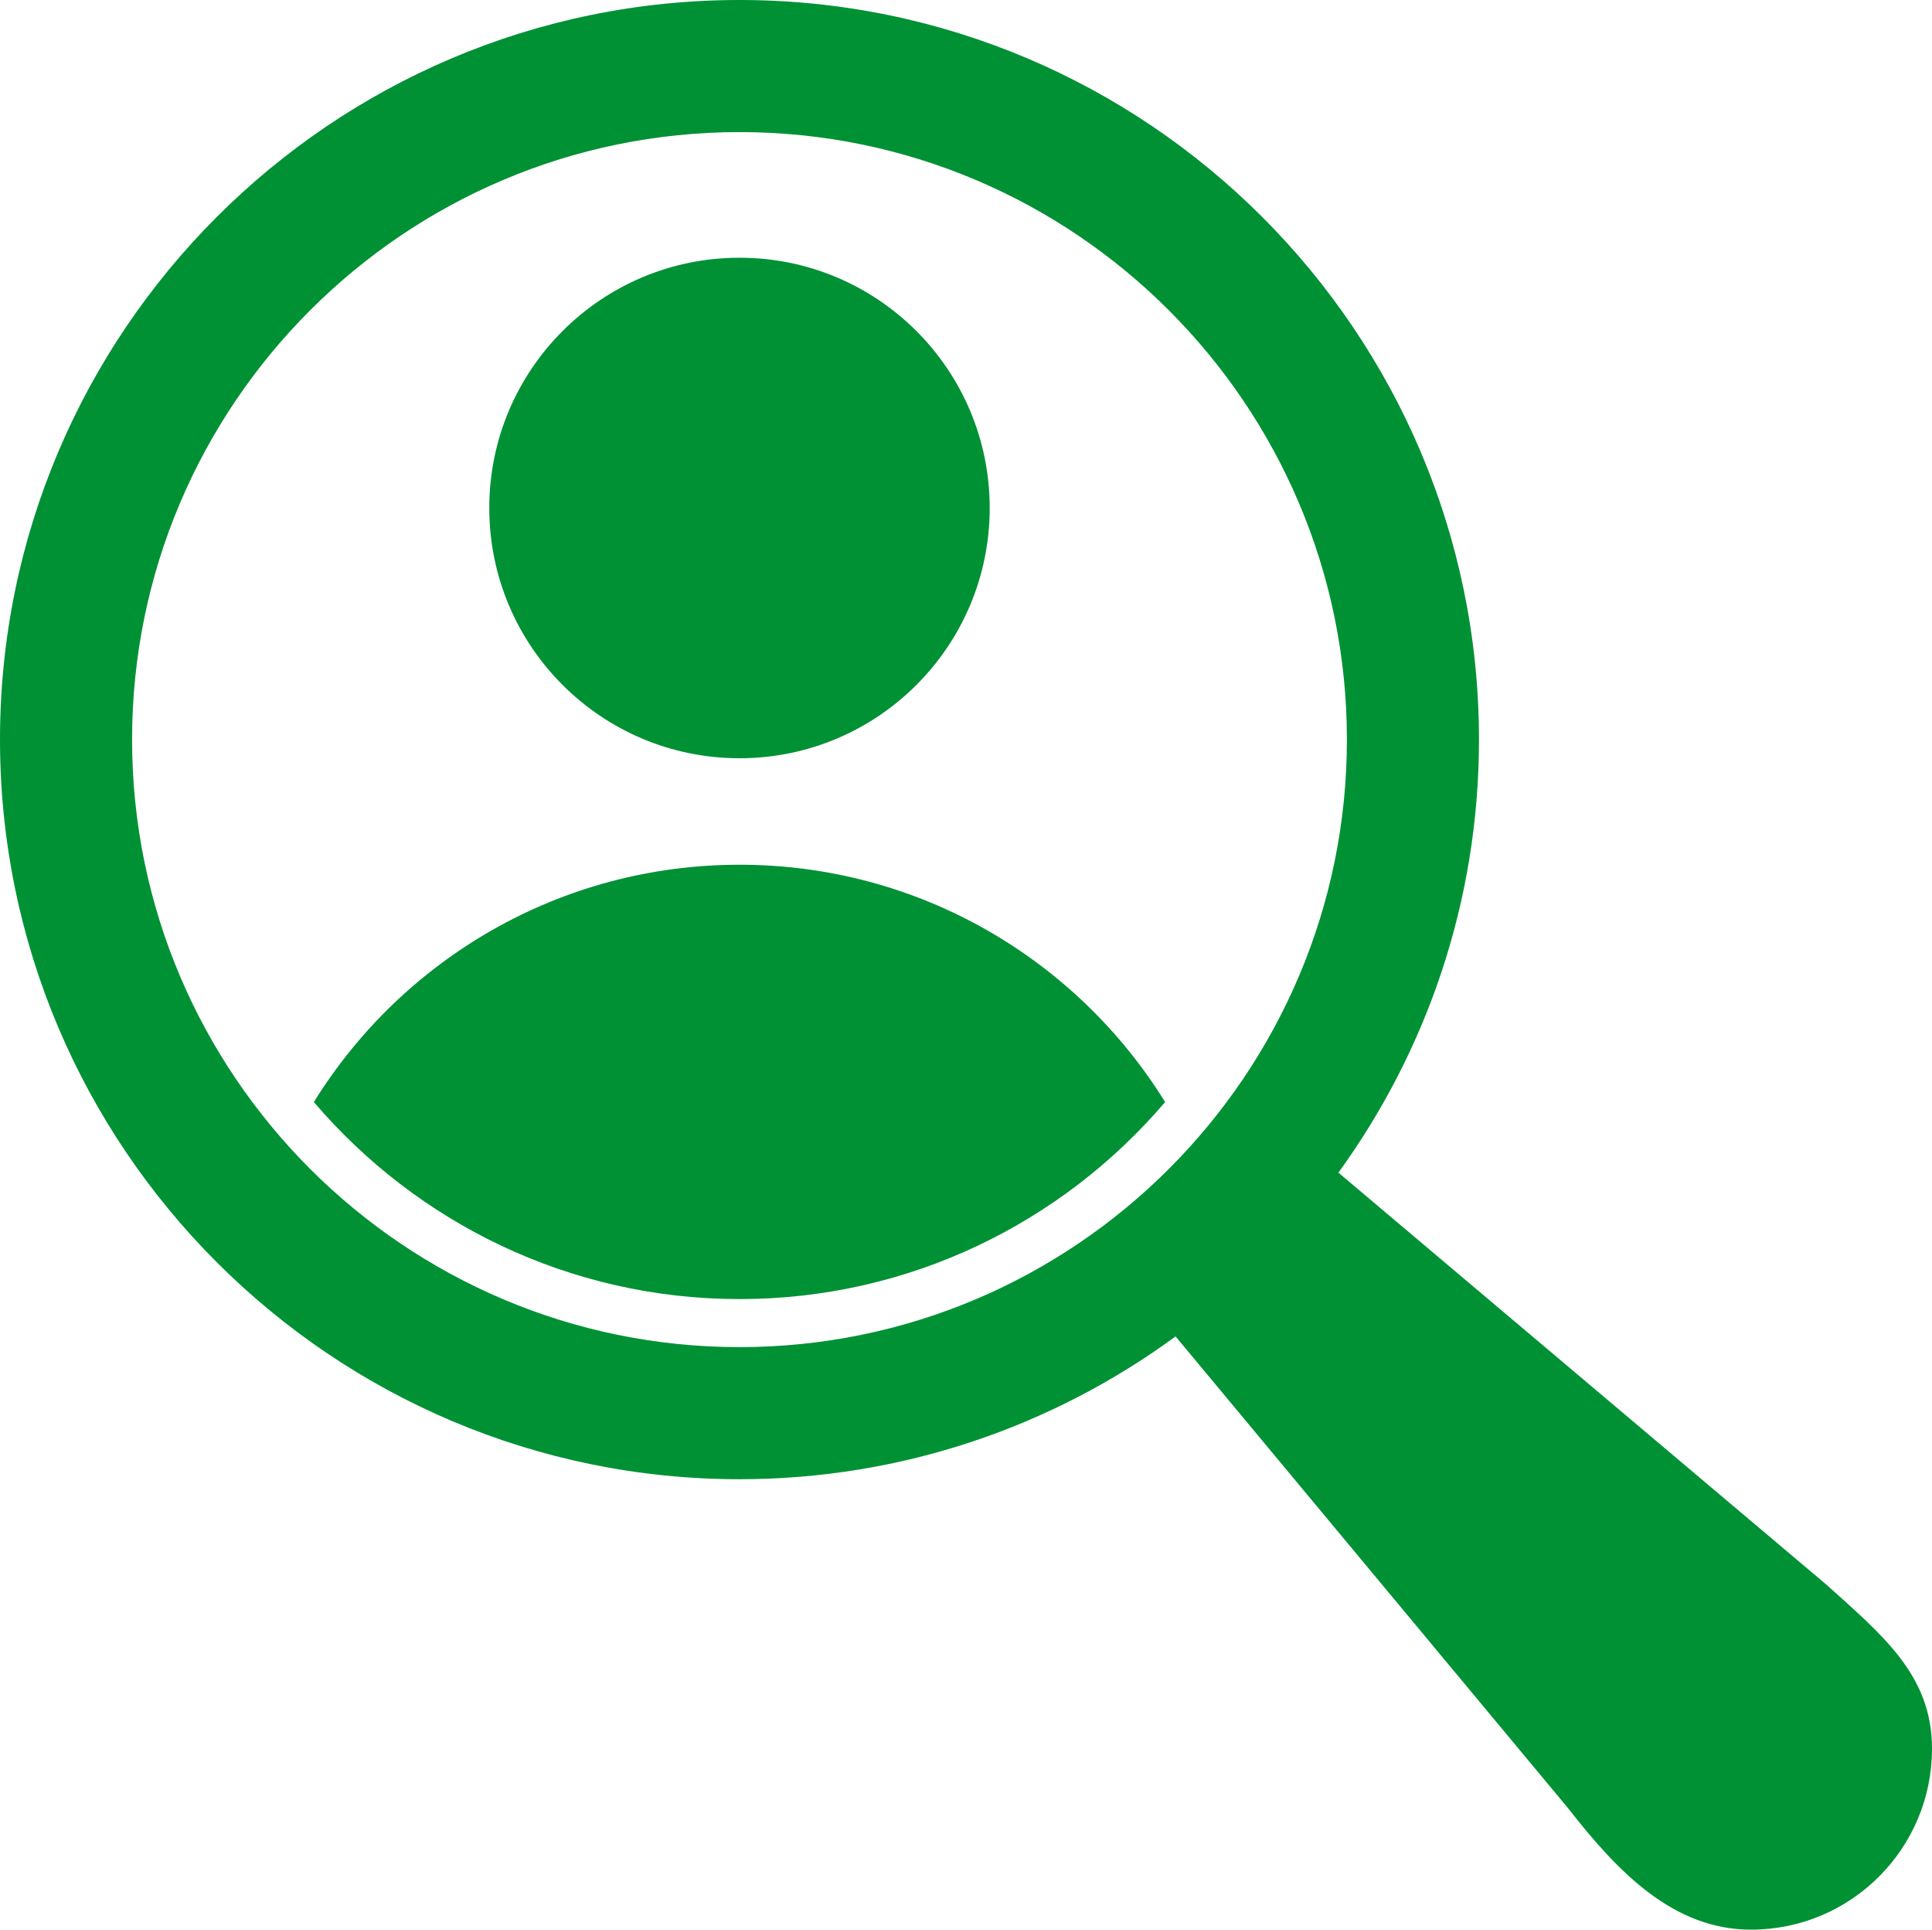 <?xml version="1.0" encoding="UTF-8"?>
<svg id="_レイヤー_2" data-name="レイヤー 2" xmlns="http://www.w3.org/2000/svg" width="1347.859" height="1346" viewBox="0 0 1347.859 1346">
  <g id="Layer_1" data-name="Layer 1">
    <g>
      <circle cx="515.905" cy="354.34" r="174.562" style="fill: #009135;"/>
      <path d="M515.905,603.183c-125.447,0-235.392,66.198-296.94,165.532,71.637,84.014,178.137,137.442,296.941,137.442s225.303-53.427,296.94-137.441c-61.547-99.335-171.493-165.533-296.94-165.533Z" style="fill: #009135;"/>
      <path d="M1273.359,1104.63l-339.611-286.664c61.605-84.978,98.063-189.317,98.063-302.065C1031.811,231.432,800.374,0,515.905,0S0,231.432,0,515.901s231.432,515.905,515.905,515.905c113.7,0,218.868-37.052,304.233-99.605l274.089,329.393c34.728,44.523,73.377,84.406,127.354,84.406,69.742,0,126.279-56.537,126.279-126.279,0-51.27-34.58-79.23-74.501-115.091ZM515.905,939.664c-233.665,0-423.763-190.101-423.763-423.763S282.24,92.143,515.905,92.143s423.763,190.097,423.763,423.759-190.101,423.763-423.763,423.763Z" style="fill: #009135;"/>
    </g>
  </g>
</svg>